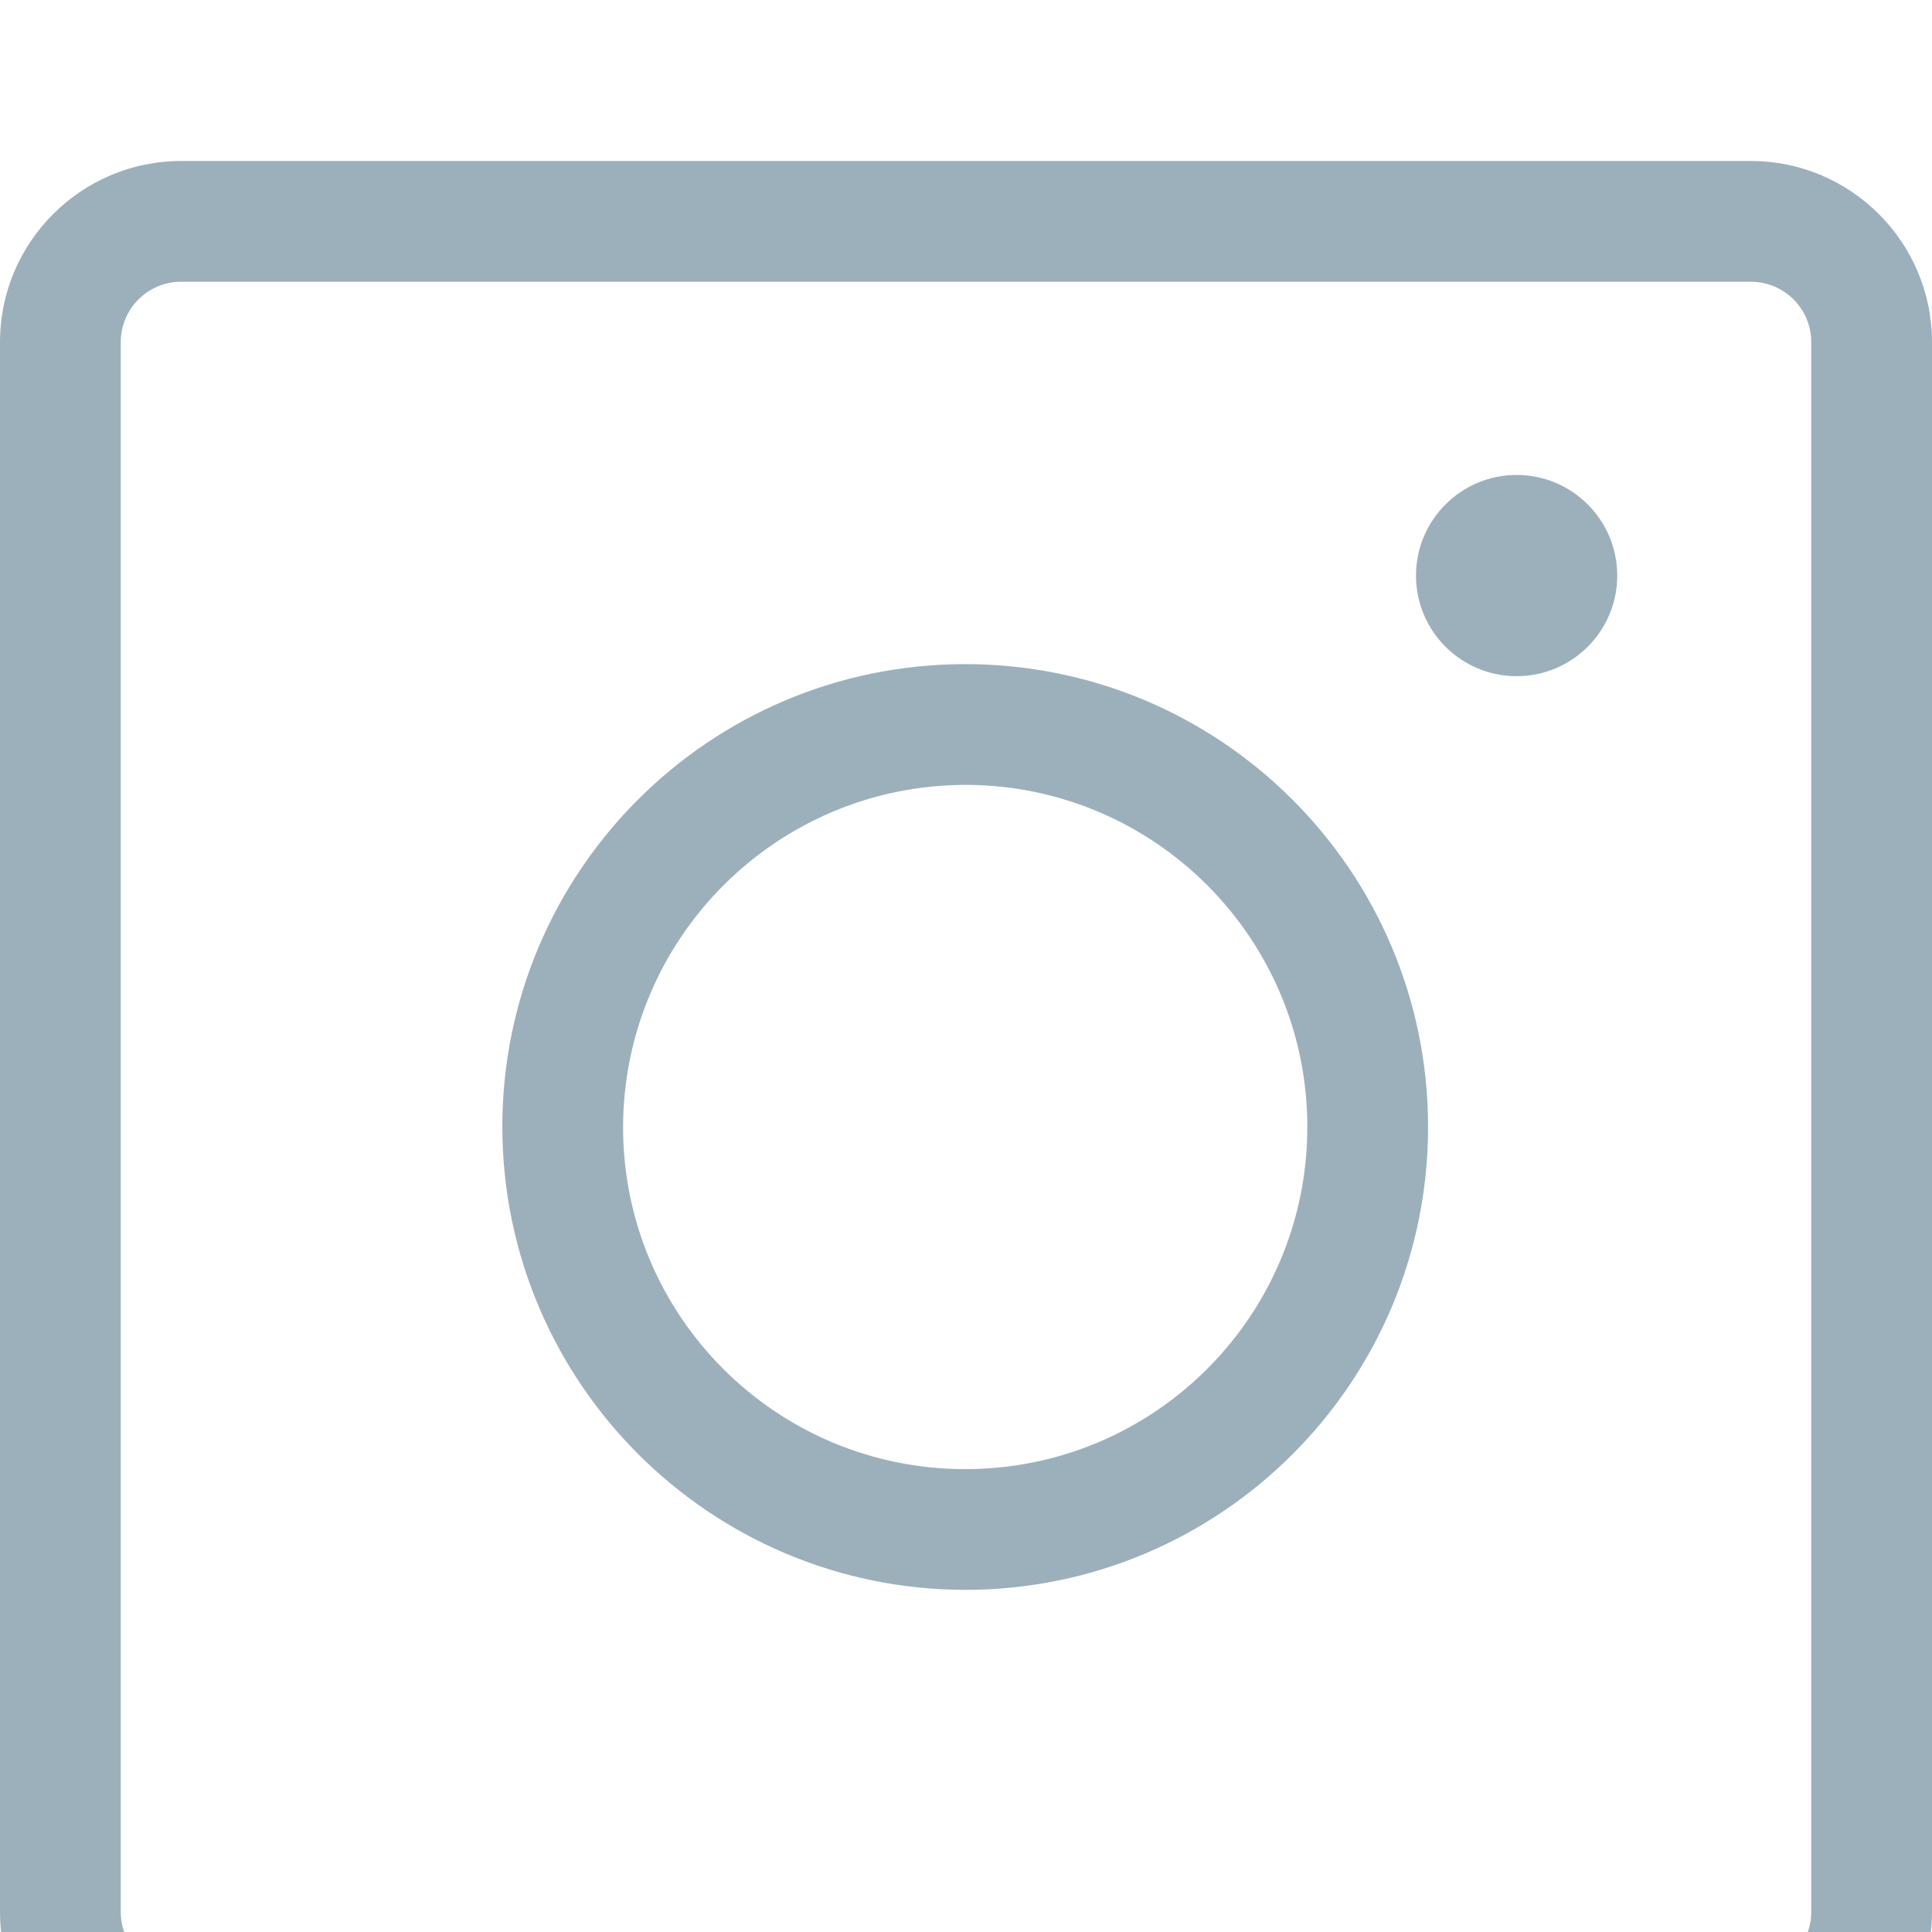 <?xml version="1.0" encoding="UTF-8"?> <svg xmlns="http://www.w3.org/2000/svg" width="24" height="24" viewBox="0 0 24 24"><defs><filter id="b1qiikxqra" width="100.9%" height="105.6%" x="-.5%" y="-2.8%"><feOffset dy="2" in="SourceAlpha" result="shadowOffsetOuter1"></feOffset><feGaussianBlur in="shadowOffsetOuter1" result="shadowBlurOuter1" stdDeviation=".5"></feGaussianBlur><feColorMatrix in="shadowBlurOuter1" result="shadowMatrixOuter1" values="0 0 0 0 0.176 0 0 0 0 0.216 0 0 0 0 0.24 0 0 0 0.149 0"></feColorMatrix><feMerge><feMergeNode in="shadowMatrixOuter1"></feMergeNode><feMergeNode in="SourceGraphic"></feMergeNode></feMerge></filter></defs><g fill="none" fill-rule="evenodd"><g fill="#9CB0BC"><g filter="url(#b1qiikxqra)" transform="translate(-1136 -3846) translate(0 3680)"><g><g><path d="M21.75 0C22.991 0 24 1.009 24 2.25v19.5c0 1.241-1.009 2.25-2.25 2.25H2.25C1.009 24 0 22.991 0 21.75V2.25C0 1.009 1.009 0 2.25 0h19.5zm0 1.5H2.25c-.414 0-.75.336-.75.75v19.5c0 .414.336.75.75.75h19.5c.414 0 .75-.336.75-.75V2.25c0-.414-.336-.75-.75-.75zm-9.763 4.75c3.174-.002 5.75 2.569 5.753 5.743.004 3.175-2.566 5.751-5.74 5.757-3.177 0-5.754-2.573-5.76-5.75 0-3.174 2.572-5.748 5.747-5.75zM12 7.75c-2.349 0-4.254 1.901-4.26 4.25 0 2.346 1.9 4.248 4.247 4.25 2.346.002 4.25-1.897 4.253-4.243.004-2.346-1.894-4.251-4.24-4.257zm6.84-3.85c.69 0 1.25.56 1.25 1.25s-.56 1.25-1.25 1.25-1.25-.56-1.25-1.25.56-1.25 1.25-1.25z" transform="translate(1136 166)"></path></g></g></g></g></g></svg> 